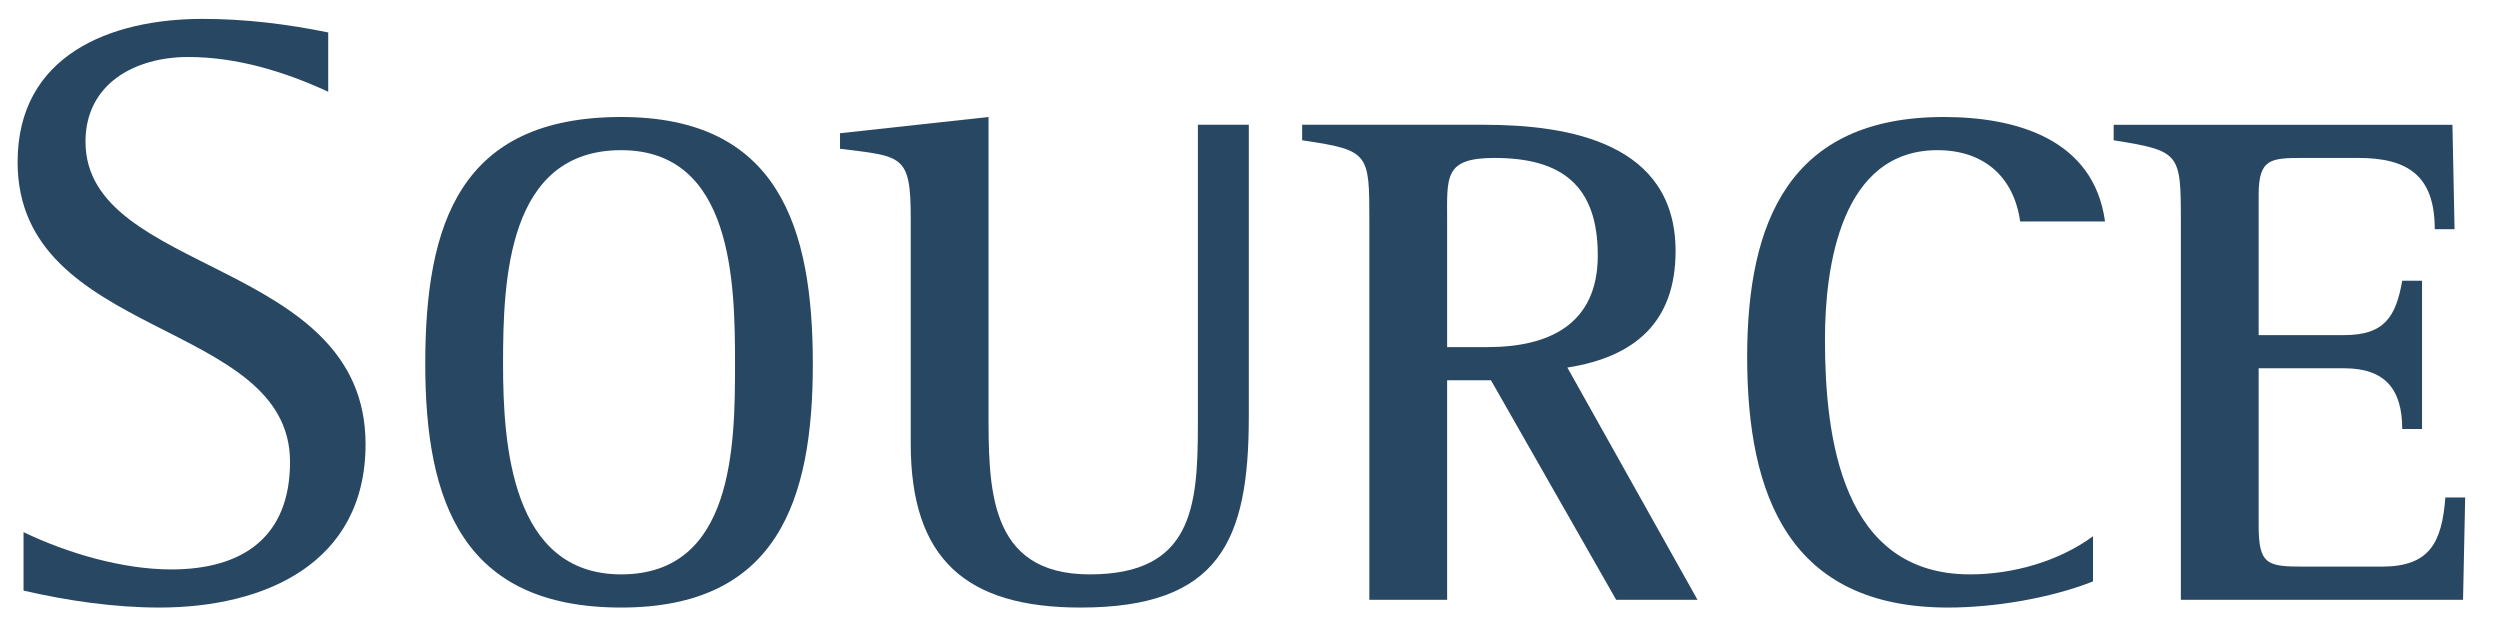 <?xml version="1.0" encoding="UTF-8" standalone="no"?>
<svg
   xmlns:dc="http://purl.org/dc/elements/1.1/"
   xmlns:cc="http://creativecommons.org/ns#"
   xmlns:rdf="http://www.w3.org/1999/02/22-rdf-syntax-ns#"
   xmlns:svg="http://www.w3.org/2000/svg"
   xmlns="http://www.w3.org/2000/svg"
   id="svg834"
   version="1.1"
   viewBox="0 0 132 33"
   height="33"
   width="132">
  <defs
     id="defs828" />
  <g
     transform="translate(0,-1089.52)"
     id="layer1">
    <g
       style="fill:#284763;fill-opacity:1"
       id="g5795"
       transform="matrix(0.082,0,0,0.082,-11.034,1091.419)">
      <g
         id="text4615"
         style="font-style:normal;font-weight:normal;font-size:68.241px;line-height:1.25;font-family:sans-serif;letter-spacing:0px;word-spacing:0px;opacity:1;fill:#284763;fill-opacity:1;stroke:none;stroke-width:1.706"
         transform="scale(1.001,0.999)"
         aria-label="OURCE">
        <path
           id="path152"
           style="font-style:normal;font-variant:normal;font-weight:bold;font-stretch:normal;font-size:454.941px;font-family:'Rotis SemiSerif Std';-inkscape-font-specification:'Rotis SemiSerif Std, Bold';font-variant-ligatures:normal;font-variant-caps:normal;font-variant-numeric:normal;font-feature-settings:normal;text-align:start;writing-mode:lr-tb;text-anchor:start;fill:#284763;fill-opacity:1;stroke-width:1.706"
           d="m 657.286,211.46 c 0,-87.804 -21.837,-159.229 -123.289,-159.229 -103.726,0 -126.019,68.696 -126.019,159.229 0,89.623 24.567,156.954 126.019,156.954 100.542,0 123.289,-69.151 123.289,-156.954 z m -50.043,0 c 0,52.773 -0.91,135.572 -73.245,135.572 -70.516,0 -75.975,-83.254 -75.975,-135.572 0,-54.138 2.73,-137.847 75.975,-137.847 71.881,0 73.245,85.529 73.245,137.847 z" />
        <path
           id="path154"
           style="font-style:normal;font-variant:normal;font-weight:bold;font-stretch:normal;font-size:454.941px;font-family:'Rotis SemiSerif Std';-inkscape-font-specification:'Rotis SemiSerif Std, Bold';font-variant-ligatures:normal;font-variant-caps:normal;font-variant-numeric:normal;font-feature-settings:normal;text-align:start;writing-mode:lr-tb;text-anchor:start;fill:#284763;fill-opacity:1;stroke-width:1.706"
           d="M 937.729,245.581 V 57.235 h -32.756 v 193.35 c 0,53.228 -3.64,96.447 -69.606,96.447 -65.966,0 -65.056,-56.868 -65.056,-106.911 V 52.231 L 674.773,62.695 V 72.703 c 40.035,5.004 45.494,3.64 45.494,44.584 v 145.581 c 0,74.155 35.485,105.546 109.186,105.546 89.623,0 108.276,-43.219 108.276,-122.834 z" />
        <path
           id="path156"
           style="font-style:normal;font-variant:normal;font-weight:bold;font-stretch:normal;font-size:454.941px;font-family:'Rotis SemiSerif Std';-inkscape-font-specification:'Rotis SemiSerif Std, Bold';font-variant-ligatures:normal;font-variant-caps:normal;font-variant-numeric:normal;font-feature-settings:normal;text-align:start;writing-mode:lr-tb;text-anchor:start;fill:#284763;fill-opacity:1;stroke-width:1.706"
           d="m 1226.36,363.41 -83.709,-149.675 c 43.219,-6.824 69.606,-29.116 69.606,-75.065 0,-69.606 -68.241,-81.434 -123.289,-81.434 H 972.048 v 10.009 c 43.219,6.369 43.219,8.189 43.219,51.863 v 244.303 h 50.044 V 221.924 h 28.206 l 80.525,141.487 z m -64.147,-222.011 c 0,44.584 -31.391,59.142 -70.971,59.142 h -25.932 v -80.979 c 0,-28.661 -2.275,-40.945 30.481,-40.945 43.219,0 66.421,17.743 66.421,62.782 z" />
        <path
           id="path158"
           style="font-style:normal;font-variant:normal;font-weight:bold;font-stretch:normal;font-size:454.941px;font-family:'Rotis SemiSerif Std';-inkscape-font-specification:'Rotis SemiSerif Std, Bold';font-variant-ligatures:normal;font-variant-caps:normal;font-variant-numeric:normal;font-feature-settings:normal;text-align:start;writing-mode:lr-tb;text-anchor:start;fill:#284763;fill-opacity:1;stroke-width:1.706"
           d="m 1488.505,119.562 c -7.279,-53.228 -57.322,-67.331 -103.726,-67.331 -99.177,0 -126.474,67.331 -126.474,154.68 0,89.623 27.296,161.504 129.203,161.504 29.571,0 65.511,-5.914 93.263,-16.833 v -29.116 c -22.292,16.378 -51.863,24.567 -79.16,24.567 -82.344,0 -93.263,-87.804 -93.263,-151.495 0,-47.314 10.464,-121.924 72.335,-121.924 29.571,0 49.134,16.833 53.228,45.949 z" />
        <path
           id="path160"
           style="font-style:normal;font-variant:normal;font-weight:bold;font-stretch:normal;font-size:454.941px;font-family:'Rotis SemiSerif Std';-inkscape-font-specification:'Rotis SemiSerif Std, Bold';font-variant-ligatures:normal;font-variant-caps:normal;font-variant-numeric:normal;font-feature-settings:normal;text-align:start;writing-mode:lr-tb;text-anchor:start;fill:#284763;fill-opacity:1;stroke-width:1.706"
           d="m 1720.17,297.444 h -12.738 c -2.275,29.116 -10.009,44.584 -40.945,44.584 h -50.498 c -23.202,0 -28.661,-1.365 -28.661,-26.387 V 214.19 h 55.048 c 26.387,0 37.305,13.648 37.305,39.125 h 12.738 v -95.538 h -12.738 c -4.095,23.202 -11.374,35.03 -37.305,35.03 h -55.048 V 102.275 c 0,-23.202 7.734,-23.657 28.661,-23.657 h 35.485 c 32.301,0 49.134,11.828 49.134,45.949 h 12.738 l -1.365,-67.331 h -217.917 v 10.009 c 42.764,6.824 43.219,8.189 43.219,51.863 v 244.303 h 181.521 z" />
      </g>
      <g
         id="text4619"
         style="font-style:normal;font-variant:normal;font-weight:normal;font-stretch:normal;font-size:545.929px;line-height:1.25;font-family:'Rotis SemiSerif Std';-inkscape-font-specification:'Rotis SemiSerif Std, Normal';font-variant-ligatures:normal;font-variant-caps:normal;font-variant-numeric:normal;font-feature-settings:normal;text-align:start;letter-spacing:0px;word-spacing:0px;writing-mode:lr-tb;text-anchor:start;opacity:1;fill:#284763;fill-opacity:1;stroke:none;stroke-width:39.333;stroke-miterlimit:4;stroke-dasharray:none"
         transform="scale(1.001,0.999)"
         aria-label="S">
        <path
           id="path163"
           style="font-style:normal;font-variant:normal;font-weight:normal;font-stretch:normal;font-size:545.929px;font-family:'Rotis SemiSerif Std';-inkscape-font-specification:'Rotis SemiSerif Std, Normal';font-variant-ligatures:normal;font-variant-caps:normal;font-variant-numeric:normal;font-feature-settings:normal;text-align:start;writing-mode:lr-tb;text-anchor:start;fill:#284763;fill-opacity:1;stroke-width:39.333;stroke-miterlimit:4;stroke-dasharray:none"
           d="m 369.576,263.048 c 0,-119.558 -180.156,-108.64 -180.156,-194.897 0,-37.669 32.21,-54.593 66.057,-54.593 31.118,0 61.69,9.281 90.078,22.383 V -2.274 c -26.751,-5.459 -53.501,-8.735 -80.797,-8.735 -59.506,0 -119.012,23.475 -119.012,92.262 0,114.645 175.243,100.997 175.243,193.259 0,48.588 -30.572,69.333 -76.43,69.333 -31.118,0 -66.603,-10.373 -94.992,-24.021 v 37.669 c 28.388,6.551 58.414,10.919 87.349,10.919 67.695,0 132.661,-28.388 132.661,-105.364 z" />
      </g>
    </g>
  </g>
</svg>
